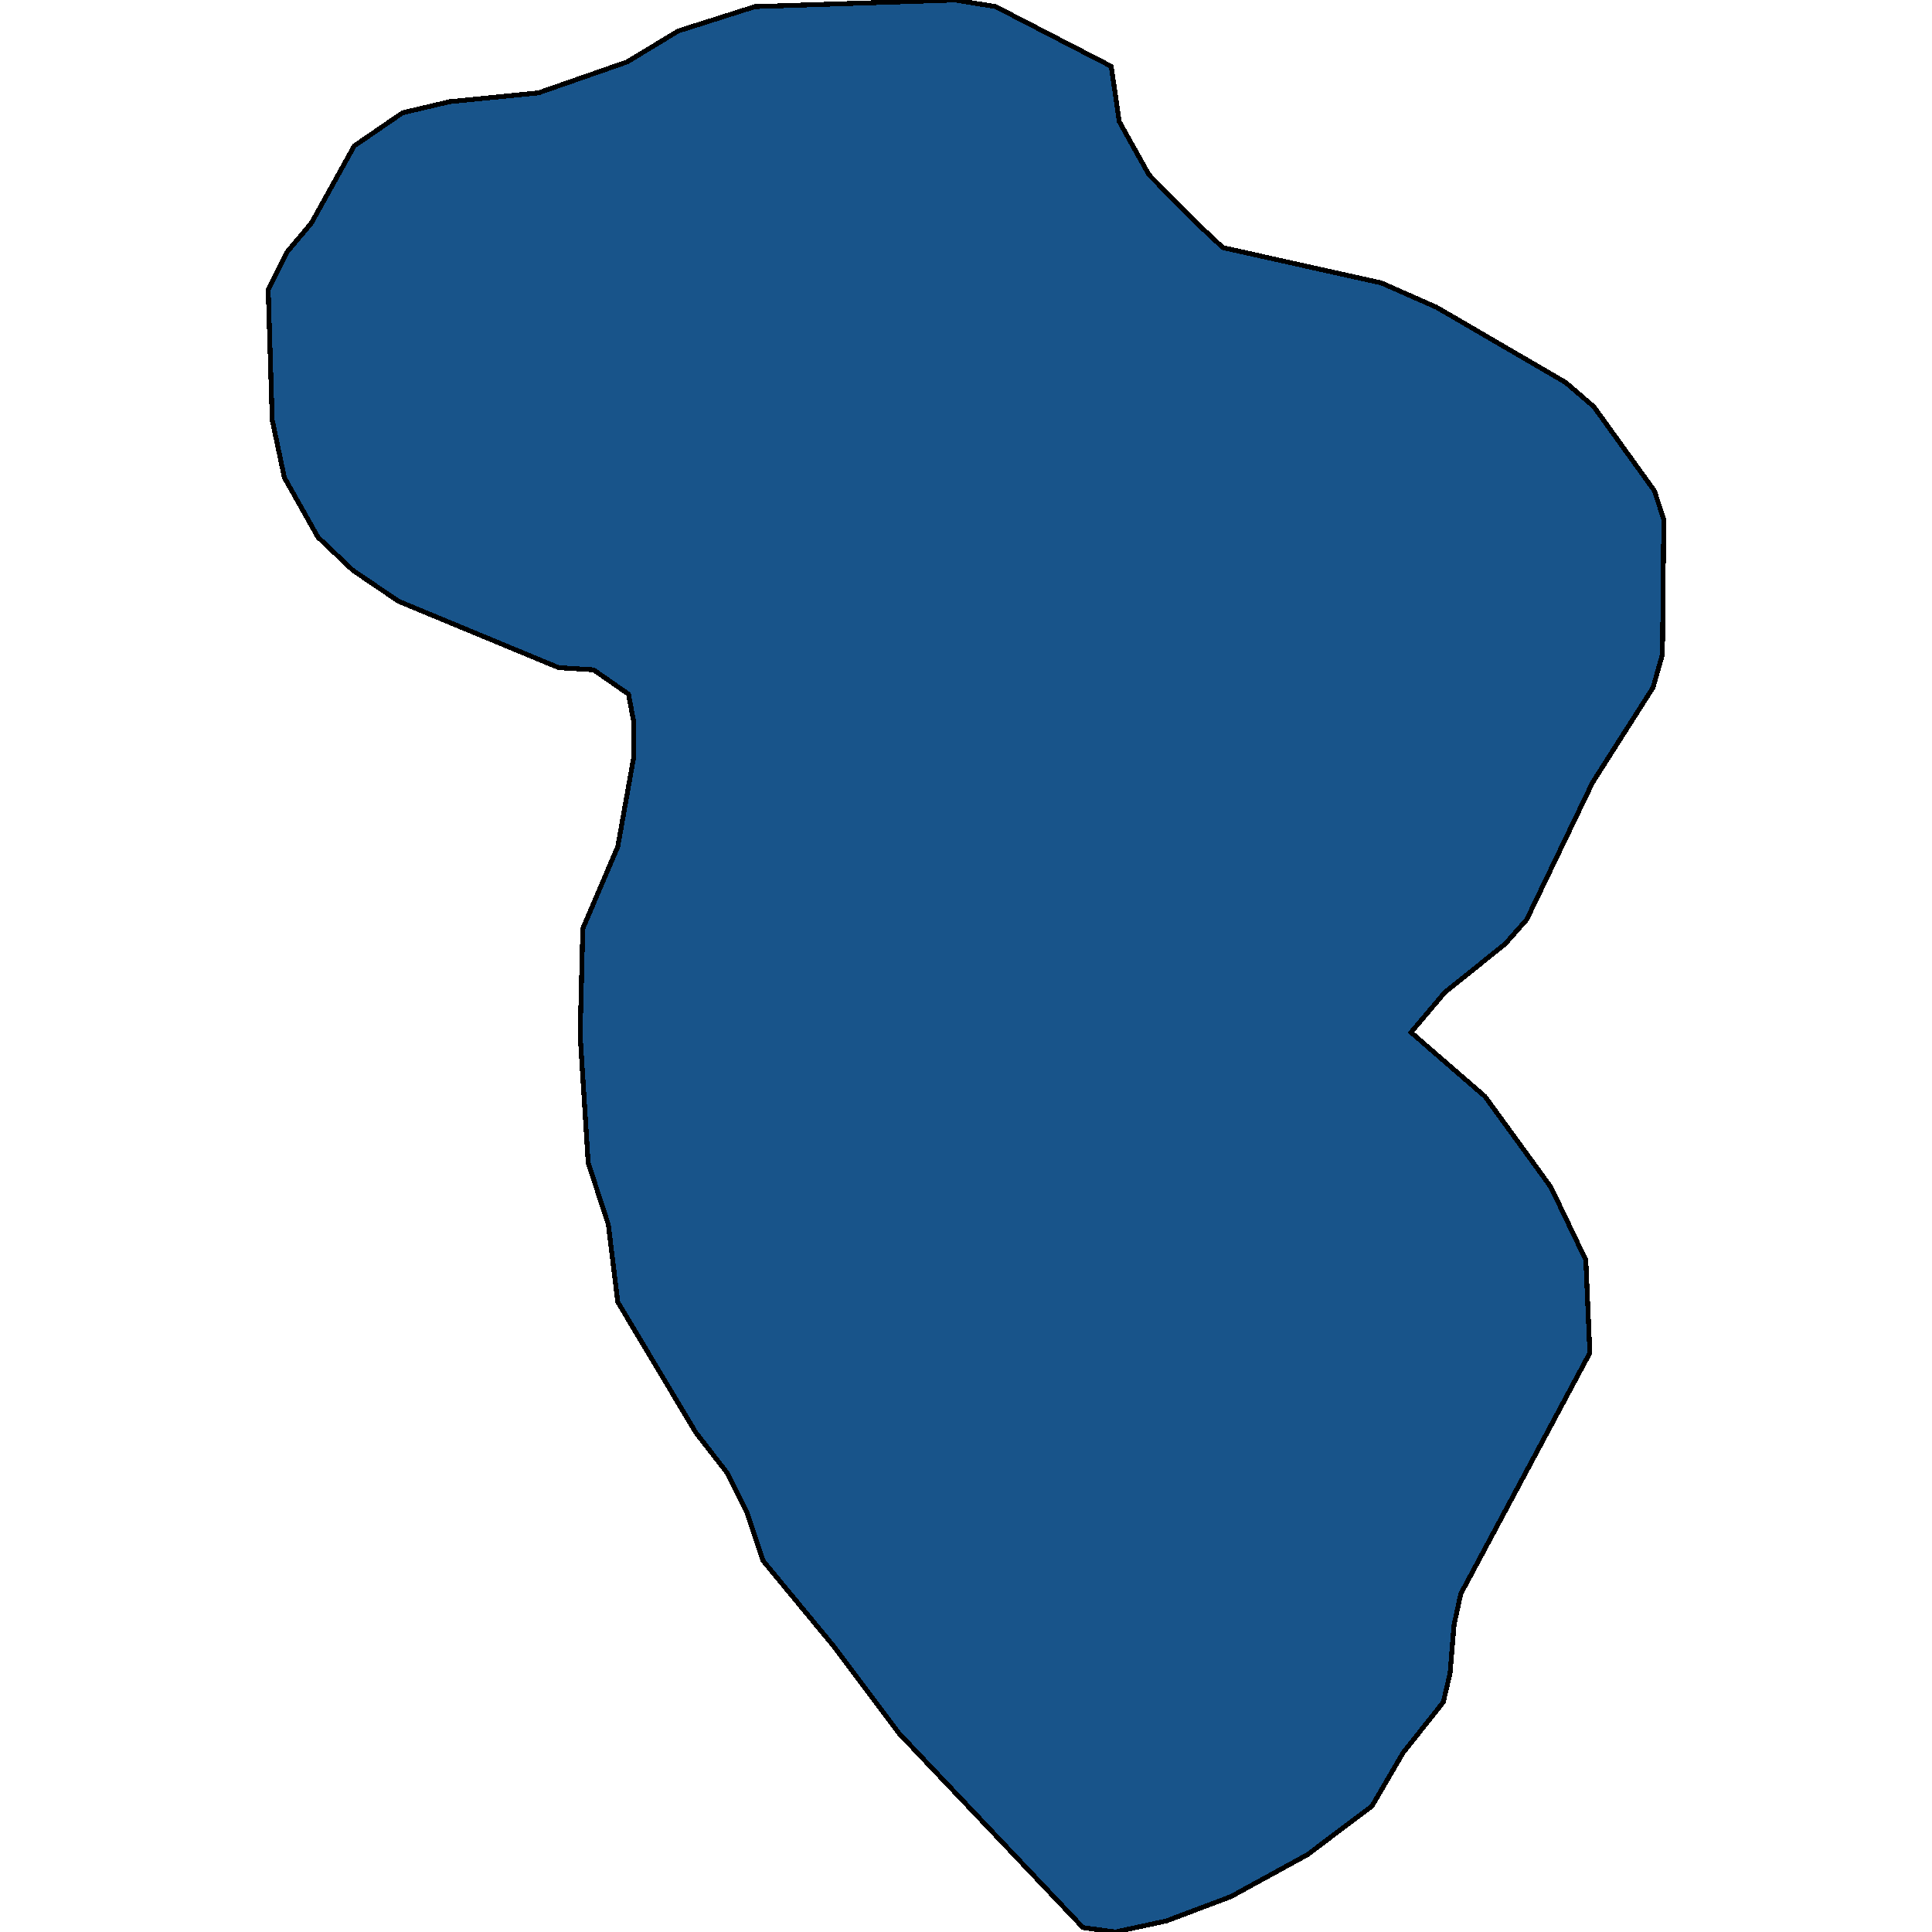 <svg xmlns="http://www.w3.org/2000/svg" width="400" height="400"><path style="stroke: black; fill: #18548a; shape-rendering: crispEdges; stroke-width: 1px;" d="M230.899,400L224.218,399.085L186.082,358.814L172.72,340.966L157.967,323.118L154.626,313.05L150.451,304.813L144.048,296.575L127.903,269.574L125.955,253.556L121.779,240.742L120.109,214.198L120.666,192.23L127.903,175.296L131.244,156.531L131.244,149.666L130.13,143.716L122.893,138.682L115.655,138.224L82.529,124.494L73.065,118.086L65.828,111.221L58.868,98.863L56.363,86.963L55.528,59.959L59.425,52.178L64.436,46.228L73.343,30.209L83.365,23.343L93.107,21.055L111.48,19.224L129.852,12.816L140.43,6.408L156.297,1.373L197.773,0L206.124,1.373L210.578,3.662L230.064,13.731L231.734,25.174L237.858,36.159L247.322,45.771L253.168,51.263L286.015,58.586L297.428,63.621L324.151,79.183L329.997,84.217L342.523,101.609L344.472,107.559L344.194,135.478L342.245,142.343L329.719,162.023L316.079,190.399L311.625,195.433L299.098,205.502L292.139,213.74L307.449,227.012L321.089,245.776L328.327,260.879L329.162,280.1L302.439,329.983L301.047,336.39L300.212,346.458L298.82,352.407L290.469,362.932L284.067,373.915L270.705,383.983L254.838,392.678L241.477,397.712Z"></path></svg>